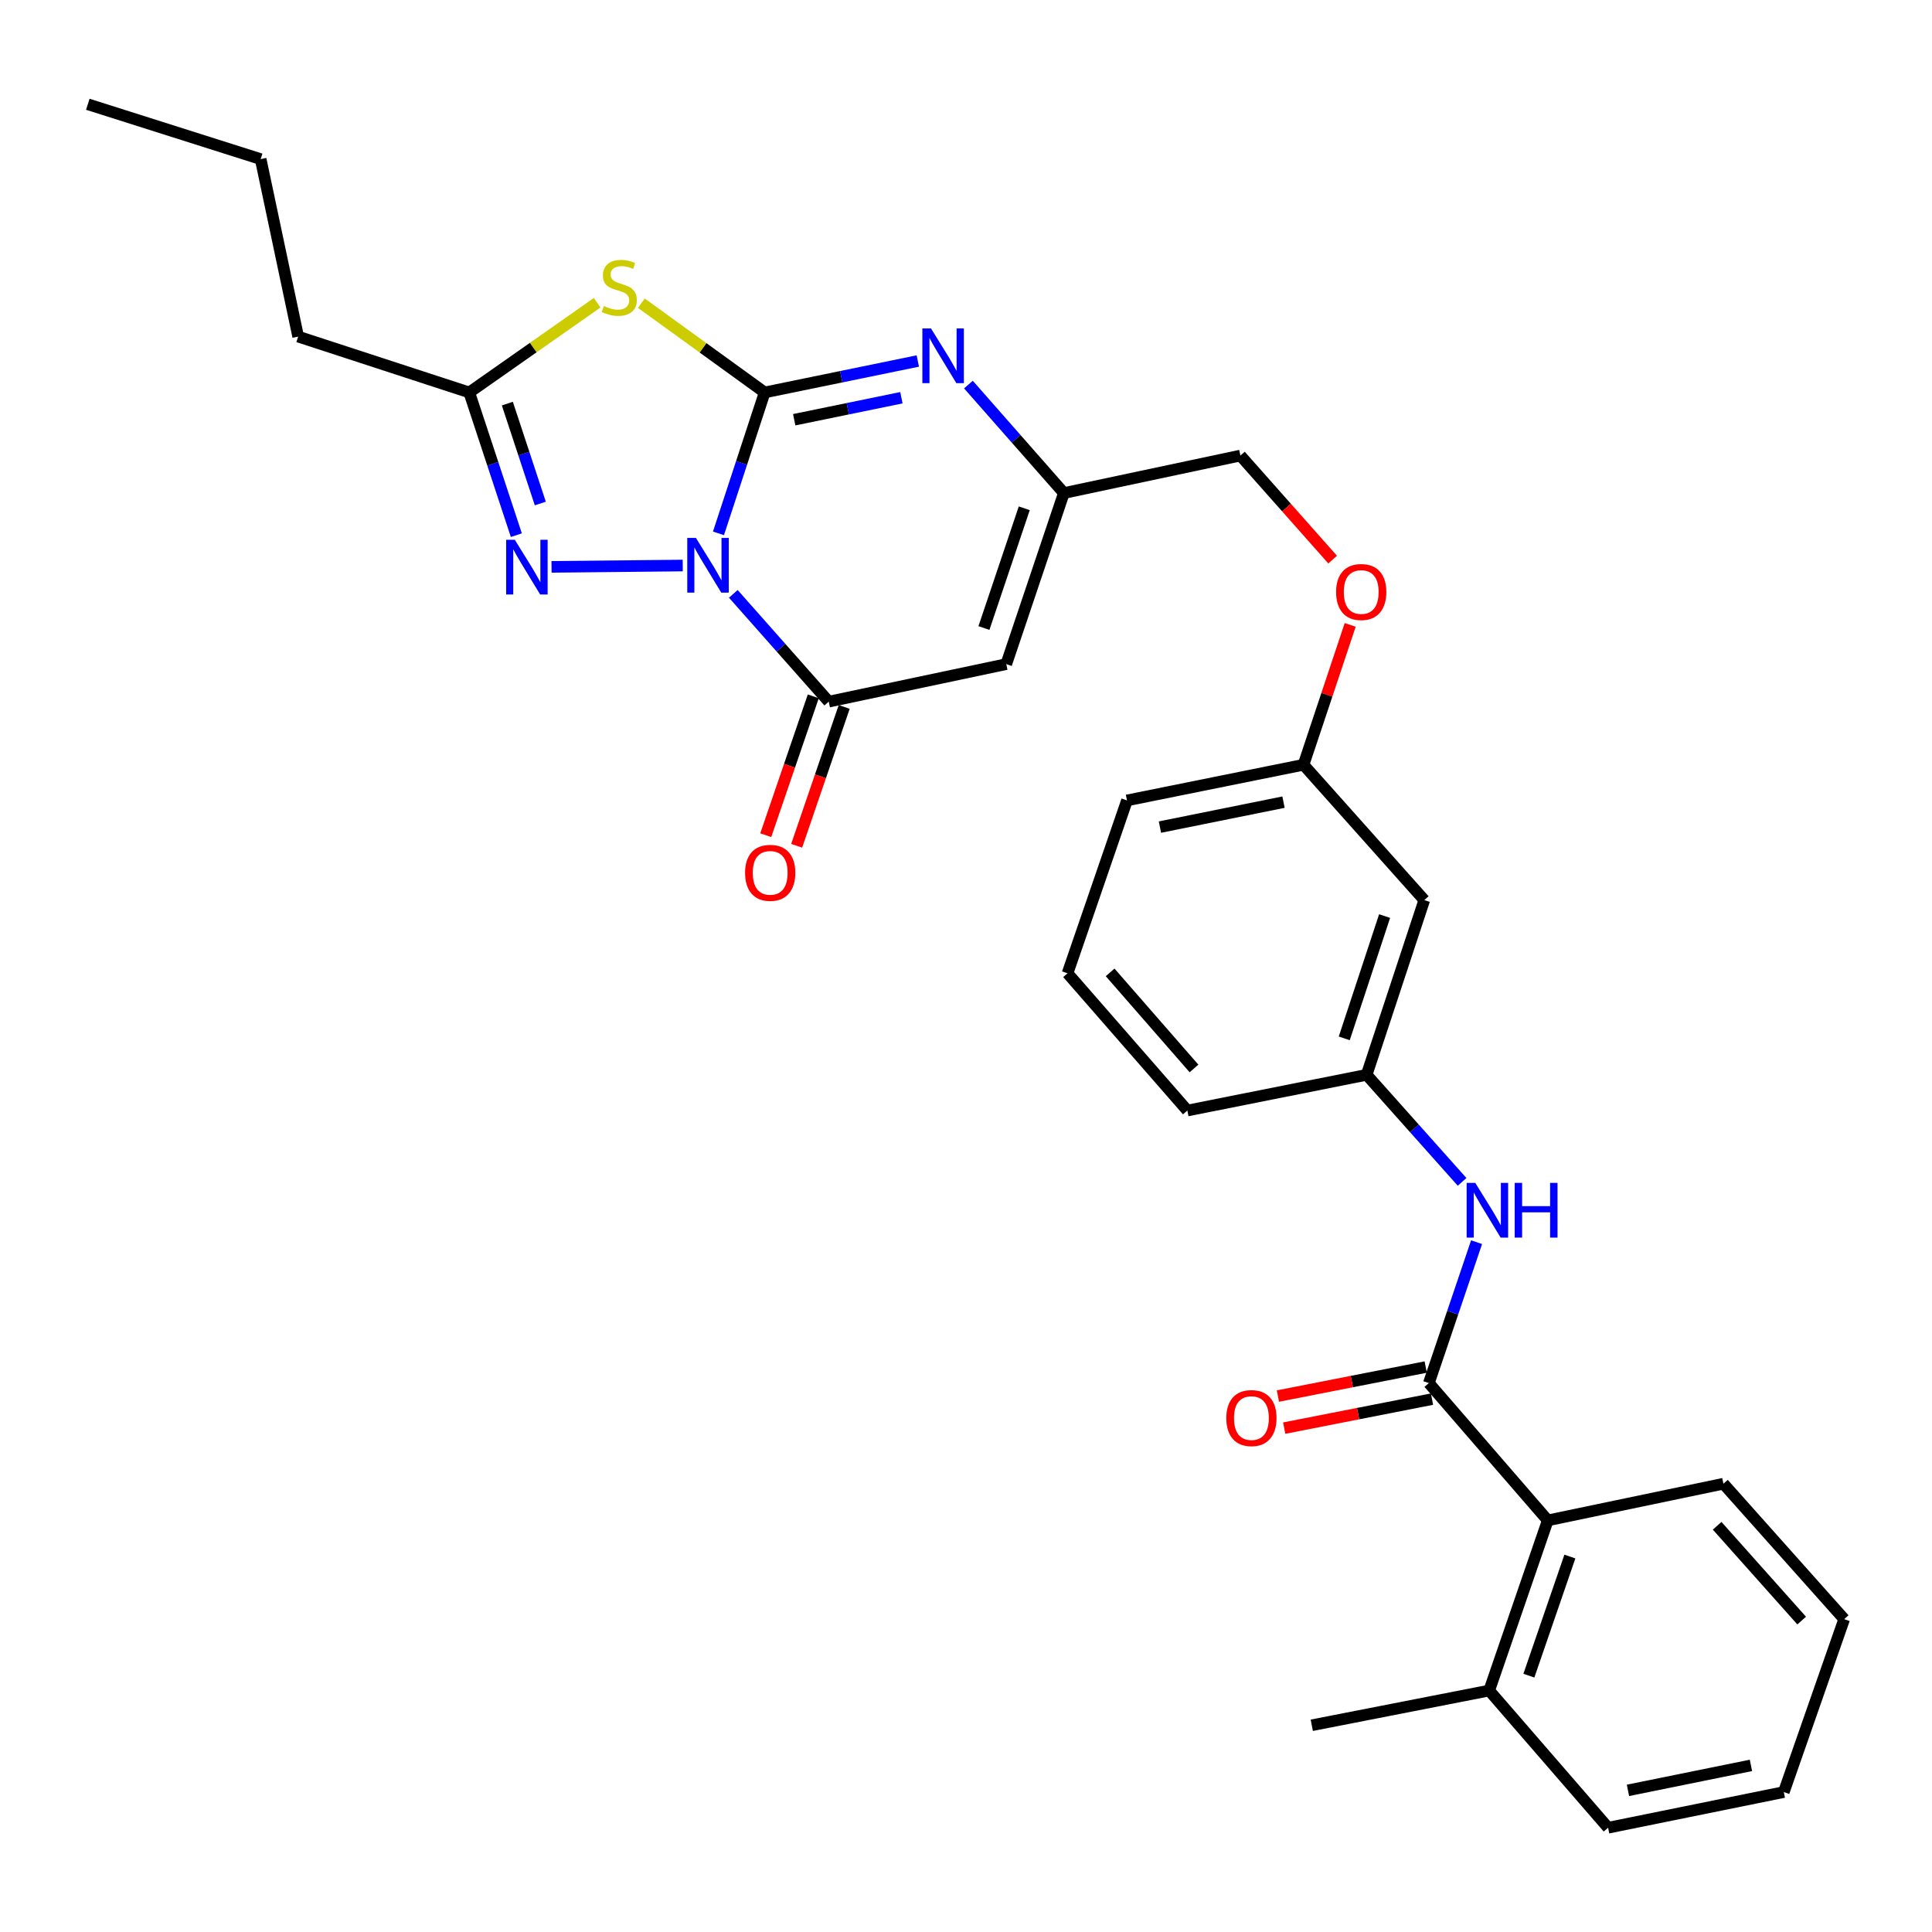 <?xml version='1.0' encoding='iso-8859-1'?>
<svg version='1.1' baseProfile='full'
              xmlns='http://www.w3.org/2000/svg'
                      xmlns:rdkit='http://www.rdkit.org/xml'
                      xmlns:xlink='http://www.w3.org/1999/xlink'
                  xml:space='preserve'
width='1000px' height='1000px' viewBox='0 0 1000 1000'>
<!-- END OF HEADER -->
<rect style='opacity:1.0;fill:#FFFFFF;stroke:none' width='1000' height='1000' x='0' y='0'> </rect>
<path class='bond-0' d='M 371.88,276.069 L 383.837,239.598' style='fill:none;fill-rule:evenodd;stroke:#0000FF;stroke-width:6px;stroke-linecap:butt;stroke-linejoin:miter;stroke-opacity:1' />
<path class='bond-0' d='M 383.837,239.598 L 395.793,203.128' style='fill:none;fill-rule:evenodd;stroke:#000000;stroke-width:6px;stroke-linecap:butt;stroke-linejoin:miter;stroke-opacity:1' />
<path class='bond-2' d='M 379.563,307.376 L 404.258,335.272' style='fill:none;fill-rule:evenodd;stroke:#0000FF;stroke-width:6px;stroke-linecap:butt;stroke-linejoin:miter;stroke-opacity:1' />
<path class='bond-2' d='M 404.258,335.272 L 428.953,363.168' style='fill:none;fill-rule:evenodd;stroke:#000000;stroke-width:6px;stroke-linecap:butt;stroke-linejoin:miter;stroke-opacity:1' />
<path class='bond-3' d='M 353.383,292.716 L 285.475,293.41' style='fill:none;fill-rule:evenodd;stroke:#0000FF;stroke-width:6px;stroke-linecap:butt;stroke-linejoin:miter;stroke-opacity:1' />
<path class='bond-1' d='M 395.793,203.128 L 363.866,180.022' style='fill:none;fill-rule:evenodd;stroke:#000000;stroke-width:6px;stroke-linecap:butt;stroke-linejoin:miter;stroke-opacity:1' />
<path class='bond-1' d='M 363.866,180.022 L 331.939,156.917' style='fill:none;fill-rule:evenodd;stroke:#CCCC00;stroke-width:6px;stroke-linecap:butt;stroke-linejoin:miter;stroke-opacity:1' />
<path class='bond-4' d='M 395.793,203.128 L 435.423,194.991' style='fill:none;fill-rule:evenodd;stroke:#000000;stroke-width:6px;stroke-linecap:butt;stroke-linejoin:miter;stroke-opacity:1' />
<path class='bond-4' d='M 435.423,194.991 L 475.054,186.854' style='fill:none;fill-rule:evenodd;stroke:#0000FF;stroke-width:6px;stroke-linecap:butt;stroke-linejoin:miter;stroke-opacity:1' />
<path class='bond-4' d='M 411.084,217.255 L 438.825,211.559' style='fill:none;fill-rule:evenodd;stroke:#000000;stroke-width:6px;stroke-linecap:butt;stroke-linejoin:miter;stroke-opacity:1' />
<path class='bond-4' d='M 438.825,211.559 L 466.566,205.863' style='fill:none;fill-rule:evenodd;stroke:#0000FF;stroke-width:6px;stroke-linecap:butt;stroke-linejoin:miter;stroke-opacity:1' />
<path class='bond-30' d='M 309.085,156.697 L 275.985,179.912' style='fill:none;fill-rule:evenodd;stroke:#CCCC00;stroke-width:6px;stroke-linecap:butt;stroke-linejoin:miter;stroke-opacity:1' />
<path class='bond-30' d='M 275.985,179.912 L 242.884,203.128' style='fill:none;fill-rule:evenodd;stroke:#000000;stroke-width:6px;stroke-linecap:butt;stroke-linejoin:miter;stroke-opacity:1' />
<path class='bond-5' d='M 428.953,363.168 L 520.841,343.746' style='fill:none;fill-rule:evenodd;stroke:#000000;stroke-width:6px;stroke-linecap:butt;stroke-linejoin:miter;stroke-opacity:1' />
<path class='bond-11' d='M 420.952,360.43 L 408.652,396.362' style='fill:none;fill-rule:evenodd;stroke:#000000;stroke-width:6px;stroke-linecap:butt;stroke-linejoin:miter;stroke-opacity:1' />
<path class='bond-11' d='M 408.652,396.362 L 396.351,432.295' style='fill:none;fill-rule:evenodd;stroke:#FF0000;stroke-width:6px;stroke-linecap:butt;stroke-linejoin:miter;stroke-opacity:1' />
<path class='bond-11' d='M 436.954,365.907 L 424.654,401.84' style='fill:none;fill-rule:evenodd;stroke:#000000;stroke-width:6px;stroke-linecap:butt;stroke-linejoin:miter;stroke-opacity:1' />
<path class='bond-11' d='M 424.654,401.84 L 412.353,437.772' style='fill:none;fill-rule:evenodd;stroke:#FF0000;stroke-width:6px;stroke-linecap:butt;stroke-linejoin:miter;stroke-opacity:1' />
<path class='bond-6' d='M 267.26,277 L 255.072,240.064' style='fill:none;fill-rule:evenodd;stroke:#0000FF;stroke-width:6px;stroke-linecap:butt;stroke-linejoin:miter;stroke-opacity:1' />
<path class='bond-6' d='M 255.072,240.064 L 242.884,203.128' style='fill:none;fill-rule:evenodd;stroke:#000000;stroke-width:6px;stroke-linecap:butt;stroke-linejoin:miter;stroke-opacity:1' />
<path class='bond-6' d='M 279.665,260.619 L 271.134,234.764' style='fill:none;fill-rule:evenodd;stroke:#0000FF;stroke-width:6px;stroke-linecap:butt;stroke-linejoin:miter;stroke-opacity:1' />
<path class='bond-6' d='M 271.134,234.764 L 262.602,208.908' style='fill:none;fill-rule:evenodd;stroke:#000000;stroke-width:6px;stroke-linecap:butt;stroke-linejoin:miter;stroke-opacity:1' />
<path class='bond-31' d='M 501.257,199.06 L 525.957,227.131' style='fill:none;fill-rule:evenodd;stroke:#0000FF;stroke-width:6px;stroke-linecap:butt;stroke-linejoin:miter;stroke-opacity:1' />
<path class='bond-31' d='M 525.957,227.131 L 550.656,255.203' style='fill:none;fill-rule:evenodd;stroke:#000000;stroke-width:6px;stroke-linecap:butt;stroke-linejoin:miter;stroke-opacity:1' />
<path class='bond-8' d='M 520.841,343.746 L 550.656,255.203' style='fill:none;fill-rule:evenodd;stroke:#000000;stroke-width:6px;stroke-linecap:butt;stroke-linejoin:miter;stroke-opacity:1' />
<path class='bond-8' d='M 509.284,325.067 L 530.155,263.087' style='fill:none;fill-rule:evenodd;stroke:#000000;stroke-width:6px;stroke-linecap:butt;stroke-linejoin:miter;stroke-opacity:1' />
<path class='bond-19' d='M 242.884,203.128 L 154.332,174.224' style='fill:none;fill-rule:evenodd;stroke:#000000;stroke-width:6px;stroke-linecap:butt;stroke-linejoin:miter;stroke-opacity:1' />
<path class='bond-7' d='M 739.573,715.884 L 751.923,679.413' style='fill:none;fill-rule:evenodd;stroke:#000000;stroke-width:6px;stroke-linecap:butt;stroke-linejoin:miter;stroke-opacity:1' />
<path class='bond-7' d='M 751.923,679.413 L 764.273,642.942' style='fill:none;fill-rule:evenodd;stroke:#0000FF;stroke-width:6px;stroke-linecap:butt;stroke-linejoin:miter;stroke-opacity:1' />
<path class='bond-10' d='M 739.573,715.884 L 801.12,786.95' style='fill:none;fill-rule:evenodd;stroke:#000000;stroke-width:6px;stroke-linecap:butt;stroke-linejoin:miter;stroke-opacity:1' />
<path class='bond-12' d='M 737.944,707.586 L 699.694,715.092' style='fill:none;fill-rule:evenodd;stroke:#000000;stroke-width:6px;stroke-linecap:butt;stroke-linejoin:miter;stroke-opacity:1' />
<path class='bond-12' d='M 699.694,715.092 L 661.443,722.598' style='fill:none;fill-rule:evenodd;stroke:#FF0000;stroke-width:6px;stroke-linecap:butt;stroke-linejoin:miter;stroke-opacity:1' />
<path class='bond-12' d='M 741.201,724.183 L 702.95,731.689' style='fill:none;fill-rule:evenodd;stroke:#000000;stroke-width:6px;stroke-linecap:butt;stroke-linejoin:miter;stroke-opacity:1' />
<path class='bond-12' d='M 702.95,731.689 L 664.7,739.195' style='fill:none;fill-rule:evenodd;stroke:#FF0000;stroke-width:6px;stroke-linecap:butt;stroke-linejoin:miter;stroke-opacity:1' />
<path class='bond-16' d='M 550.656,255.203 L 642.028,235.799' style='fill:none;fill-rule:evenodd;stroke:#000000;stroke-width:6px;stroke-linecap:butt;stroke-linejoin:miter;stroke-opacity:1' />
<path class='bond-9' d='M 756.779,611.741 L 732.075,584.032' style='fill:none;fill-rule:evenodd;stroke:#0000FF;stroke-width:6px;stroke-linecap:butt;stroke-linejoin:miter;stroke-opacity:1' />
<path class='bond-9' d='M 732.075,584.032 L 707.371,556.323' style='fill:none;fill-rule:evenodd;stroke:#000000;stroke-width:6px;stroke-linecap:butt;stroke-linejoin:miter;stroke-opacity:1' />
<path class='bond-15' d='M 801.12,786.95 L 770.807,875.023' style='fill:none;fill-rule:evenodd;stroke:#000000;stroke-width:6px;stroke-linecap:butt;stroke-linejoin:miter;stroke-opacity:1' />
<path class='bond-15' d='M 812.566,805.665 L 791.347,867.316' style='fill:none;fill-rule:evenodd;stroke:#000000;stroke-width:6px;stroke-linecap:butt;stroke-linejoin:miter;stroke-opacity:1' />
<path class='bond-20' d='M 801.12,786.95 L 892.04,767.969' style='fill:none;fill-rule:evenodd;stroke:#000000;stroke-width:6px;stroke-linecap:butt;stroke-linejoin:miter;stroke-opacity:1' />
<path class='bond-13' d='M 707.371,556.323 L 737.205,465.891' style='fill:none;fill-rule:evenodd;stroke:#000000;stroke-width:6px;stroke-linecap:butt;stroke-linejoin:miter;stroke-opacity:1' />
<path class='bond-13' d='M 695.784,537.459 L 716.668,474.157' style='fill:none;fill-rule:evenodd;stroke:#000000;stroke-width:6px;stroke-linecap:butt;stroke-linejoin:miter;stroke-opacity:1' />
<path class='bond-32' d='M 707.371,556.323 L 614.571,574.815' style='fill:none;fill-rule:evenodd;stroke:#000000;stroke-width:6px;stroke-linecap:butt;stroke-linejoin:miter;stroke-opacity:1' />
<path class='bond-14' d='M 737.205,465.891 L 674.699,395.84' style='fill:none;fill-rule:evenodd;stroke:#000000;stroke-width:6px;stroke-linecap:butt;stroke-linejoin:miter;stroke-opacity:1' />
<path class='bond-23' d='M 770.807,875.023 L 678.975,892.998' style='fill:none;fill-rule:evenodd;stroke:#000000;stroke-width:6px;stroke-linecap:butt;stroke-linejoin:miter;stroke-opacity:1' />
<path class='bond-24' d='M 770.807,875.023 L 832.354,946.032' style='fill:none;fill-rule:evenodd;stroke:#000000;stroke-width:6px;stroke-linecap:butt;stroke-linejoin:miter;stroke-opacity:1' />
<path class='bond-17' d='M 642.028,235.799 L 665.903,262.73' style='fill:none;fill-rule:evenodd;stroke:#000000;stroke-width:6px;stroke-linecap:butt;stroke-linejoin:miter;stroke-opacity:1' />
<path class='bond-17' d='M 665.903,262.73 L 689.777,289.662' style='fill:none;fill-rule:evenodd;stroke:#FF0000;stroke-width:6px;stroke-linecap:butt;stroke-linejoin:miter;stroke-opacity:1' />
<path class='bond-18' d='M 698.85,323.457 L 686.775,359.649' style='fill:none;fill-rule:evenodd;stroke:#FF0000;stroke-width:6px;stroke-linecap:butt;stroke-linejoin:miter;stroke-opacity:1' />
<path class='bond-18' d='M 686.775,359.649 L 674.699,395.84' style='fill:none;fill-rule:evenodd;stroke:#000000;stroke-width:6px;stroke-linecap:butt;stroke-linejoin:miter;stroke-opacity:1' />
<path class='bond-25' d='M 674.699,395.84 L 583.328,414.295' style='fill:none;fill-rule:evenodd;stroke:#000000;stroke-width:6px;stroke-linecap:butt;stroke-linejoin:miter;stroke-opacity:1' />
<path class='bond-25' d='M 664.342,415.187 L 600.382,428.105' style='fill:none;fill-rule:evenodd;stroke:#000000;stroke-width:6px;stroke-linecap:butt;stroke-linejoin:miter;stroke-opacity:1' />
<path class='bond-26' d='M 154.332,174.224 L 134.918,82.355' style='fill:none;fill-rule:evenodd;stroke:#000000;stroke-width:6px;stroke-linecap:butt;stroke-linejoin:miter;stroke-opacity:1' />
<path class='bond-27' d='M 892.04,767.969 L 954.545,838.067' style='fill:none;fill-rule:evenodd;stroke:#000000;stroke-width:6px;stroke-linecap:butt;stroke-linejoin:miter;stroke-opacity:1' />
<path class='bond-27' d='M 888.792,789.74 L 932.546,838.809' style='fill:none;fill-rule:evenodd;stroke:#000000;stroke-width:6px;stroke-linecap:butt;stroke-linejoin:miter;stroke-opacity:1' />
<path class='bond-21' d='M 552.555,503.768 L 583.328,414.295' style='fill:none;fill-rule:evenodd;stroke:#000000;stroke-width:6px;stroke-linecap:butt;stroke-linejoin:miter;stroke-opacity:1' />
<path class='bond-22' d='M 552.555,503.768 L 614.571,574.815' style='fill:none;fill-rule:evenodd;stroke:#000000;stroke-width:6px;stroke-linecap:butt;stroke-linejoin:miter;stroke-opacity:1' />
<path class='bond-22' d='M 574.599,503.302 L 618.011,553.035' style='fill:none;fill-rule:evenodd;stroke:#000000;stroke-width:6px;stroke-linecap:butt;stroke-linejoin:miter;stroke-opacity:1' />
<path class='bond-33' d='M 832.354,946.032 L 923.293,927.568' style='fill:none;fill-rule:evenodd;stroke:#000000;stroke-width:6px;stroke-linecap:butt;stroke-linejoin:miter;stroke-opacity:1' />
<path class='bond-33' d='M 842.629,926.687 L 906.286,913.762' style='fill:none;fill-rule:evenodd;stroke:#000000;stroke-width:6px;stroke-linecap:butt;stroke-linejoin:miter;stroke-opacity:1' />
<path class='bond-28' d='M 134.918,82.355 L 45.455,53.968' style='fill:none;fill-rule:evenodd;stroke:#000000;stroke-width:6px;stroke-linecap:butt;stroke-linejoin:miter;stroke-opacity:1' />
<path class='bond-29' d='M 954.545,838.067 L 923.293,927.568' style='fill:none;fill-rule:evenodd;stroke:#000000;stroke-width:6px;stroke-linecap:butt;stroke-linejoin:miter;stroke-opacity:1' />
<path  class='atom-0' d='M 360.207 278.422
L 369.487 293.422
Q 370.407 294.902, 371.887 297.582
Q 373.367 300.262, 373.447 300.422
L 373.447 278.422
L 377.207 278.422
L 377.207 306.742
L 373.327 306.742
L 363.367 290.342
Q 362.207 288.422, 360.967 286.222
Q 359.767 284.022, 359.407 283.342
L 359.407 306.742
L 355.727 306.742
L 355.727 278.422
L 360.207 278.422
' fill='#0000FF'/>
<path  class='atom-2' d='M 312.537 158.386
Q 312.857 158.506, 314.177 159.066
Q 315.497 159.626, 316.937 159.986
Q 318.417 160.306, 319.857 160.306
Q 322.537 160.306, 324.097 159.026
Q 325.657 157.706, 325.657 155.426
Q 325.657 153.866, 324.857 152.906
Q 324.097 151.946, 322.897 151.426
Q 321.697 150.906, 319.697 150.306
Q 317.177 149.546, 315.657 148.826
Q 314.177 148.106, 313.097 146.586
Q 312.057 145.066, 312.057 142.506
Q 312.057 138.946, 314.457 136.746
Q 316.897 134.546, 321.697 134.546
Q 324.977 134.546, 328.697 136.106
L 327.777 139.186
Q 324.377 137.786, 321.817 137.786
Q 319.057 137.786, 317.537 138.946
Q 316.017 140.066, 316.057 142.026
Q 316.057 143.546, 316.817 144.466
Q 317.617 145.386, 318.737 145.906
Q 319.897 146.426, 321.817 147.026
Q 324.377 147.826, 325.897 148.626
Q 327.417 149.426, 328.497 151.066
Q 329.617 152.666, 329.617 155.426
Q 329.617 159.346, 326.977 161.466
Q 324.377 163.546, 320.017 163.546
Q 317.497 163.546, 315.577 162.986
Q 313.697 162.466, 311.457 161.546
L 312.537 158.386
' fill='#CCCC00'/>
<path  class='atom-4' d='M 266.458 279.38
L 275.738 294.38
Q 276.658 295.86, 278.138 298.54
Q 279.618 301.22, 279.698 301.38
L 279.698 279.38
L 283.458 279.38
L 283.458 307.7
L 279.578 307.7
L 269.618 291.3
Q 268.458 289.38, 267.218 287.18
Q 266.018 284.98, 265.658 284.3
L 265.658 307.7
L 261.978 307.7
L 261.978 279.38
L 266.458 279.38
' fill='#0000FF'/>
<path  class='atom-5' d='M 481.891 170.005
L 491.171 185.005
Q 492.091 186.485, 493.571 189.165
Q 495.051 191.845, 495.131 192.005
L 495.131 170.005
L 498.891 170.005
L 498.891 198.325
L 495.011 198.325
L 485.051 181.925
Q 483.891 180.005, 482.651 177.805
Q 481.451 175.605, 481.091 174.925
L 481.091 198.325
L 477.411 198.325
L 477.411 170.005
L 481.891 170.005
' fill='#0000FF'/>
<path  class='atom-10' d='M 763.607 612.26
L 772.887 627.26
Q 773.807 628.74, 775.287 631.42
Q 776.767 634.1, 776.847 634.26
L 776.847 612.26
L 780.607 612.26
L 780.607 640.58
L 776.727 640.58
L 766.767 624.18
Q 765.607 622.26, 764.367 620.06
Q 763.167 617.86, 762.807 617.18
L 762.807 640.58
L 759.127 640.58
L 759.127 612.26
L 763.607 612.26
' fill='#0000FF'/>
<path  class='atom-10' d='M 784.007 612.26
L 787.847 612.26
L 787.847 624.3
L 802.327 624.3
L 802.327 612.26
L 806.167 612.26
L 806.167 640.58
L 802.327 640.58
L 802.327 627.5
L 787.847 627.5
L 787.847 640.58
L 784.007 640.58
L 784.007 612.26
' fill='#0000FF'/>
<path  class='atom-12' d='M 385.65 451.773
Q 385.65 444.973, 389.01 441.173
Q 392.37 437.373, 398.65 437.373
Q 404.93 437.373, 408.29 441.173
Q 411.65 444.973, 411.65 451.773
Q 411.65 458.653, 408.25 462.573
Q 404.85 466.453, 398.65 466.453
Q 392.41 466.453, 389.01 462.573
Q 385.65 458.693, 385.65 451.773
M 398.65 463.253
Q 402.97 463.253, 405.29 460.373
Q 407.65 457.453, 407.65 451.773
Q 407.65 446.213, 405.29 443.413
Q 402.97 440.573, 398.65 440.573
Q 394.33 440.573, 391.97 443.373
Q 389.65 446.173, 389.65 451.773
Q 389.65 457.493, 391.97 460.373
Q 394.33 463.253, 398.65 463.253
' fill='#FF0000'/>
<path  class='atom-13' d='M 634.732 733.987
Q 634.732 727.187, 638.092 723.387
Q 641.452 719.587, 647.732 719.587
Q 654.012 719.587, 657.372 723.387
Q 660.732 727.187, 660.732 733.987
Q 660.732 740.867, 657.332 744.787
Q 653.932 748.667, 647.732 748.667
Q 641.492 748.667, 638.092 744.787
Q 634.732 740.907, 634.732 733.987
M 647.732 745.467
Q 652.052 745.467, 654.372 742.587
Q 656.732 739.667, 656.732 733.987
Q 656.732 728.427, 654.372 725.627
Q 652.052 722.787, 647.732 722.787
Q 643.412 722.787, 641.052 725.587
Q 638.732 728.387, 638.732 733.987
Q 638.732 739.707, 641.052 742.587
Q 643.412 745.467, 647.732 745.467
' fill='#FF0000'/>
<path  class='atom-18' d='M 691.561 306.418
Q 691.561 299.618, 694.921 295.818
Q 698.281 292.018, 704.561 292.018
Q 710.841 292.018, 714.201 295.818
Q 717.561 299.618, 717.561 306.418
Q 717.561 313.298, 714.161 317.218
Q 710.761 321.098, 704.561 321.098
Q 698.321 321.098, 694.921 317.218
Q 691.561 313.338, 691.561 306.418
M 704.561 317.898
Q 708.881 317.898, 711.201 315.018
Q 713.561 312.098, 713.561 306.418
Q 713.561 300.858, 711.201 298.058
Q 708.881 295.218, 704.561 295.218
Q 700.241 295.218, 697.881 298.018
Q 695.561 300.818, 695.561 306.418
Q 695.561 312.138, 697.881 315.018
Q 700.241 317.898, 704.561 317.898
' fill='#FF0000'/>
</svg>
